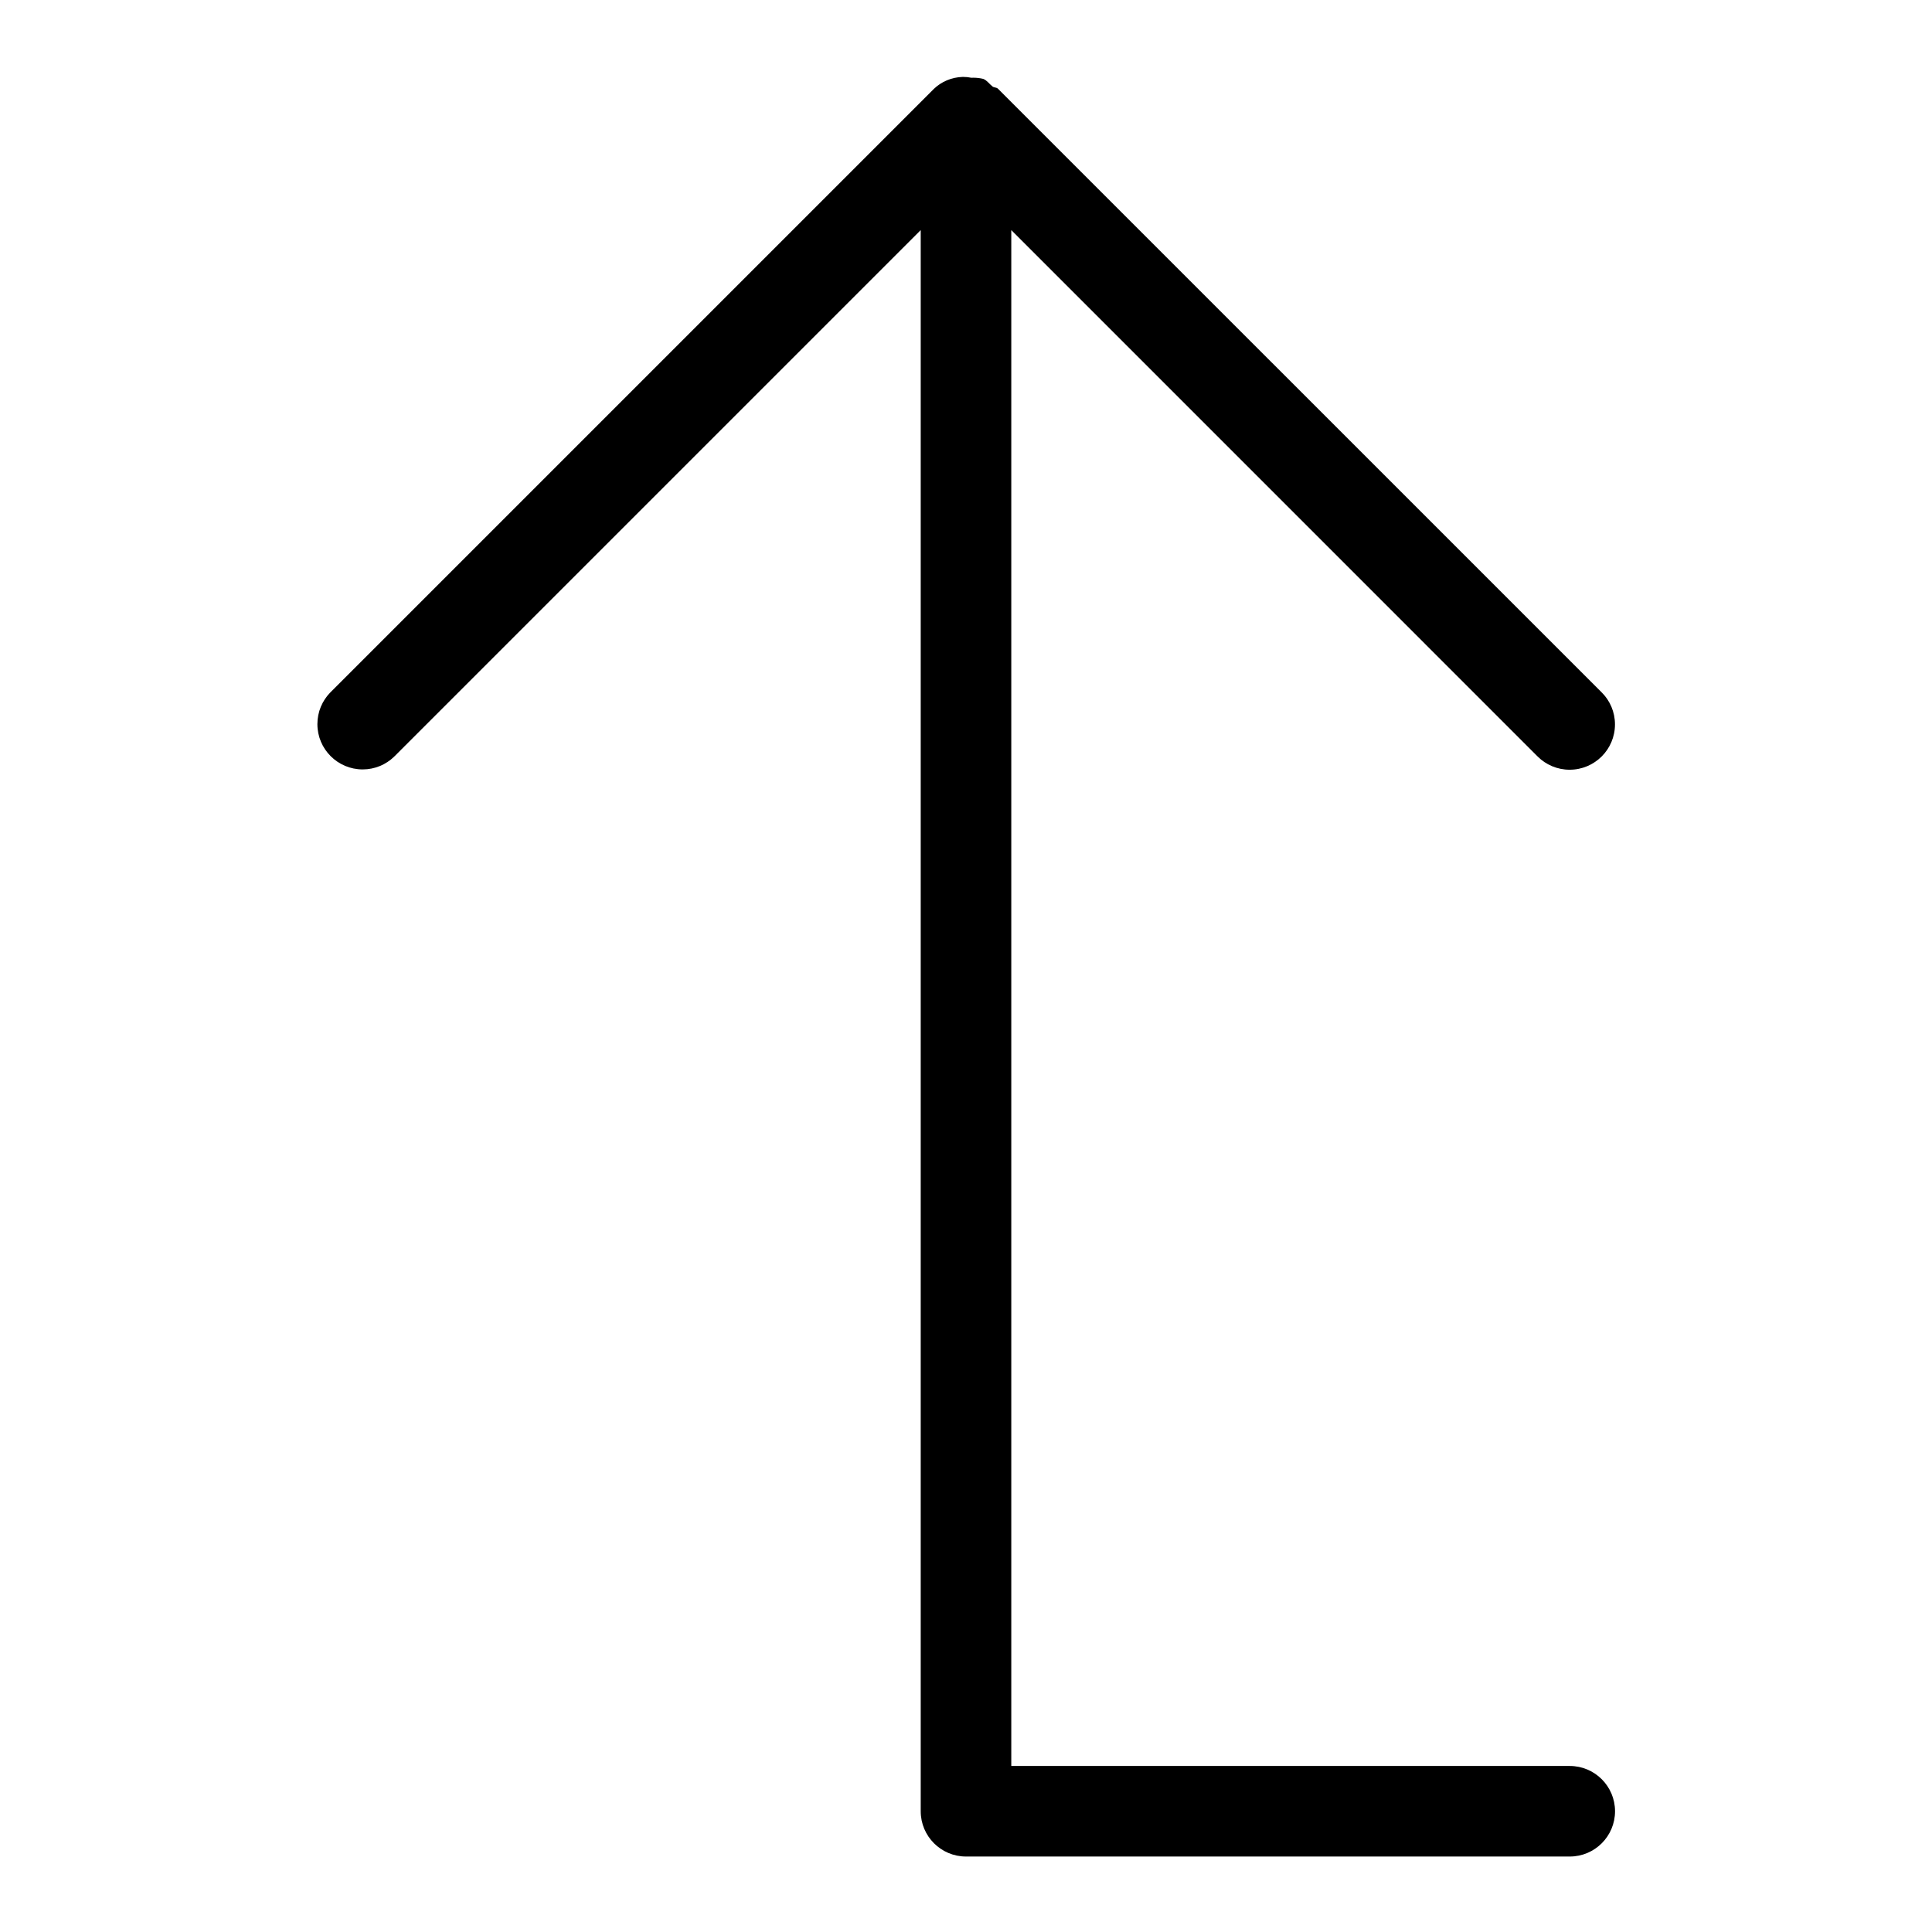 <?xml version="1.0" encoding="utf-8"?>

<svg fill="#000000" width="800px" height="800px" viewBox="0 0 32 32" version="1.1" xmlns="http://www.w3.org/2000/svg">
<title>arrow-turn-up</title>
<path d="M26 29.25h-9.25v-25.439l8.719 8.72c0.136 0.135 0.323 0.218 0.529 0.218 0.415 0 0.751-0.336 0.751-0.751 0-0.206-0.083-0.393-0.218-0.528l-10.001-10c-0.025-0.025-0.063-0.017-0.090-0.037-0.053-0.041-0.089-0.099-0.153-0.126-0.051-0.013-0.109-0.020-0.169-0.020-0.010 0-0.020 0-0.030 0.001l0.001-0c-0.041-0.009-0.087-0.014-0.135-0.014-0.004 0-0.007 0-0.011 0h0.001c-0.185 0.006-0.351 0.079-0.475 0.197l0-0-10 10c-0.131 0.135-0.212 0.319-0.212 0.523 0 0.414 0.336 0.75 0.75 0.75 0.203 0 0.388-0.081 0.523-0.213l8.72-8.72v26.189c0 0.414 0.336 0.75 0.75 0.75h10c0.414 0 0.75-0.336 0.75-0.75s-0.336-0.75-0.75-0.75v0z"></path>
</svg>